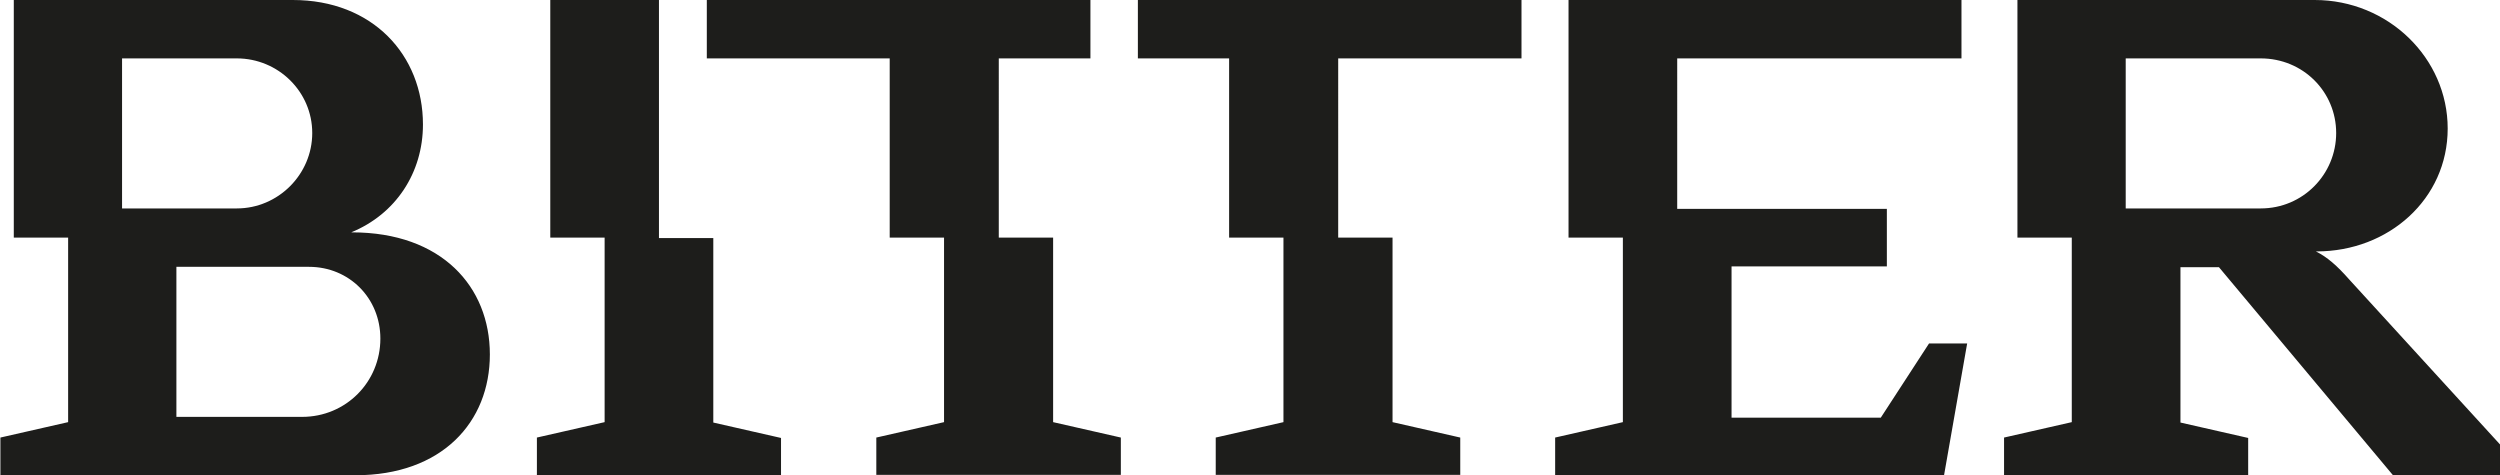 <?xml version="1.0" encoding="UTF-8"?><svg id="Ebene_2" xmlns="http://www.w3.org/2000/svg" viewBox="0 0 61.65 11.72"><defs><style>.cls-1{fill:#1d1d1b;stroke-width:0px;}</style></defs><g id="Ebene_1-2"><path class="cls-1" d="M52.42,5.14V1.44h3.33c1.04,0,1.86.82,1.86,1.84s-.82,1.86-1.86,1.86h-3.33ZM49.41,11.72h6.03v-.92l-1.67-.38v-3.83h.95l4.3,5.14h2.63v-.77l-3.72-4.07c-.3-.34-.54-.55-.82-.69h.02c1.77,0,3.23-1.29,3.23-3.03S58.89,0,57.08,0h-7.33v5.86h1.34v4.55l-1.67.38v.92h0ZM38.35,11.72h9.59l.57-3.25h-.94l-1.19,1.83h-3.68v-3.73h3.83v-1.42h-5.17V1.44h7.01V0h-9.69v5.86h1.34v4.55l-1.67.38v.92h0ZM28.05,1.44h2.26v4.42h1.34v4.55l-1.67.38v.92h6.03v-.92l-1.67-.38v-4.55h-1.34V1.44h4.52V0h-9.46v1.44h0ZM17.42,1.44h4.52v4.42h1.34v4.55l-1.67.38v.92h6.03v-.92l-1.67-.38v-4.55h-1.34V1.44h2.26V0h-9.46v1.44h0ZM13.23,11.72h6.03v-.92l-1.67-.38v-4.55h-1.34V0h-2.68v5.86h1.34v4.55l-1.67.38v.92h0ZM4.35,10.28v-3.7h3.27c.99,0,1.76.77,1.76,1.77,0,1.07-.85,1.93-1.93,1.93h-3.1,0ZM3.01,5.14V1.44h2.83c1.02,0,1.86.82,1.86,1.84s-.84,1.86-1.86,1.86h-2.83ZM0,11.72h8.76c2.14,0,3.32-1.31,3.32-2.98s-1.19-3.01-3.4-3.01h-.02c1.1-.45,1.77-1.47,1.77-2.66C10.43,1.36,9.19,0,7.22,0H.34v5.86h1.34v4.55l-1.67.38v.92h0Z"/></g></svg>